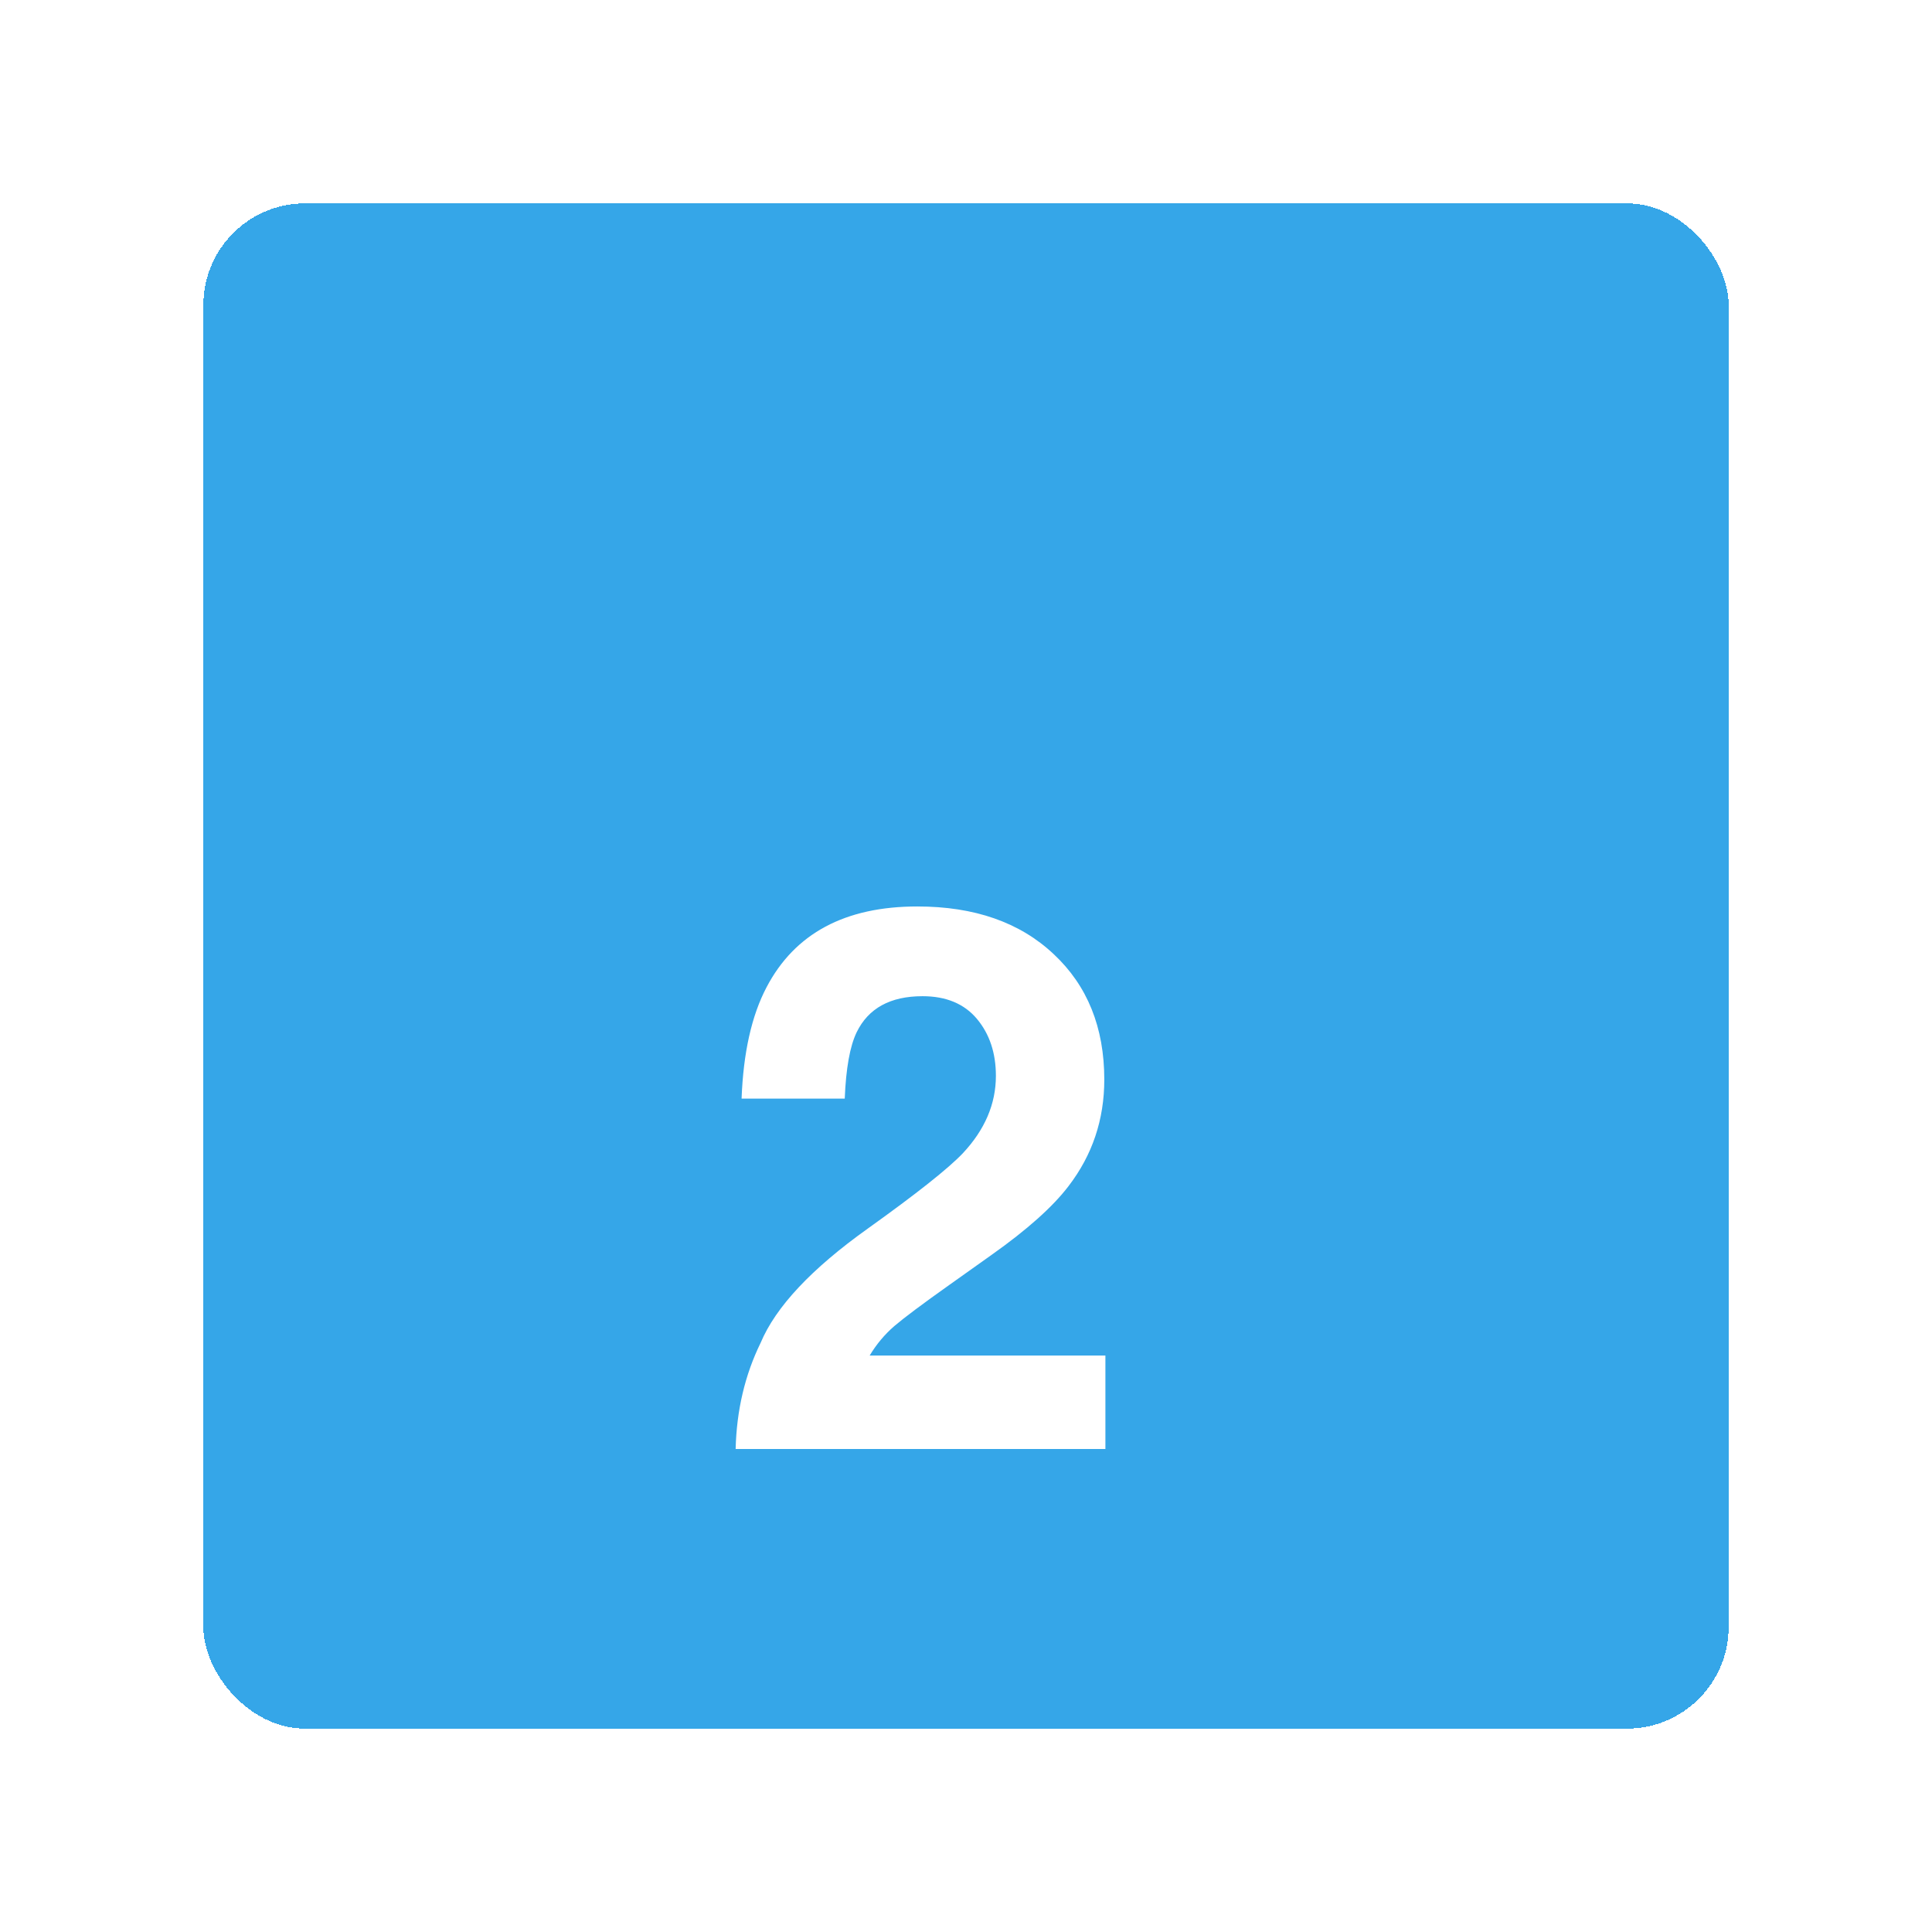 <svg width="38" height="38" viewBox="0 0 38 38" fill="none" xmlns="http://www.w3.org/2000/svg">
<g filter="url(#filter0_d_9117_66)">
<rect x="4" width="30" height="30" rx="2" fill="#35A6E8" shape-rendering="crispEdges"/>
<g filter="url(#filter1_d_9117_66)">
<path d="M14.469 20.5C14.488 19.738 14.652 19.043 14.96 18.413C15.257 17.705 15.96 16.955 17.069 16.164C18.031 15.476 18.653 14.982 18.936 14.685C19.371 14.221 19.588 13.713 19.588 13.161C19.588 12.712 19.464 12.338 19.215 12.04C18.966 11.743 18.609 11.594 18.145 11.594C17.511 11.594 17.079 11.831 16.849 12.304C16.717 12.578 16.639 13.012 16.615 13.608H14.586C14.62 12.705 14.784 11.975 15.077 11.418C15.633 10.358 16.622 9.829 18.043 9.829C19.166 9.829 20.06 10.141 20.724 10.766C21.388 11.386 21.72 12.209 21.72 13.234C21.72 14.021 21.485 14.719 21.017 15.329C20.709 15.734 20.204 16.186 19.5 16.684L18.666 17.277C18.143 17.648 17.784 17.917 17.589 18.083C17.398 18.249 17.237 18.442 17.105 18.662H21.742V20.5H14.469Z" fill="white"/>
</g>
</g>
<defs>
<filter id="filter0_d_9117_66" x="0" y="0" width="38" height="38" filterUnits="userSpaceOnUse" color-interpolation-filters="sRGB">
<feFlood flood-opacity="0" result="BackgroundImageFix"/>
<feColorMatrix in="SourceAlpha" type="matrix" values="0 0 0 0 0 0 0 0 0 0 0 0 0 0 0 0 0 0 127 0" result="hardAlpha"/>
<feOffset dy="4"/>
<feGaussianBlur stdDeviation="2"/>
<feComposite in2="hardAlpha" operator="out"/>
<feColorMatrix type="matrix" values="0 0 0 0 0 0 0 0 0 0 0 0 0 0 0 0 0 0 0.25 0"/>
<feBlend mode="normal" in2="BackgroundImageFix" result="effect1_dropShadow_9117_66"/>
<feBlend mode="normal" in="SourceGraphic" in2="effect1_dropShadow_9117_66" result="shape"/>
</filter>
<filter id="filter1_d_9117_66" x="10.469" y="9.829" width="15.273" height="18.671" filterUnits="userSpaceOnUse" color-interpolation-filters="sRGB">
<feFlood flood-opacity="0" result="BackgroundImageFix"/>
<feColorMatrix in="SourceAlpha" type="matrix" values="0 0 0 0 0 0 0 0 0 0 0 0 0 0 0 0 0 0 127 0" result="hardAlpha"/>
<feOffset dy="4"/>
<feGaussianBlur stdDeviation="2"/>
<feComposite in2="hardAlpha" operator="out"/>
<feColorMatrix type="matrix" values="0 0 0 0 0 0 0 0 0 0 0 0 0 0 0 0 0 0 0.25 0"/>
<feBlend mode="normal" in2="BackgroundImageFix" result="effect1_dropShadow_9117_66"/>
<feBlend mode="normal" in="SourceGraphic" in2="effect1_dropShadow_9117_66" result="shape"/>
</filter>
</defs>
</svg>
